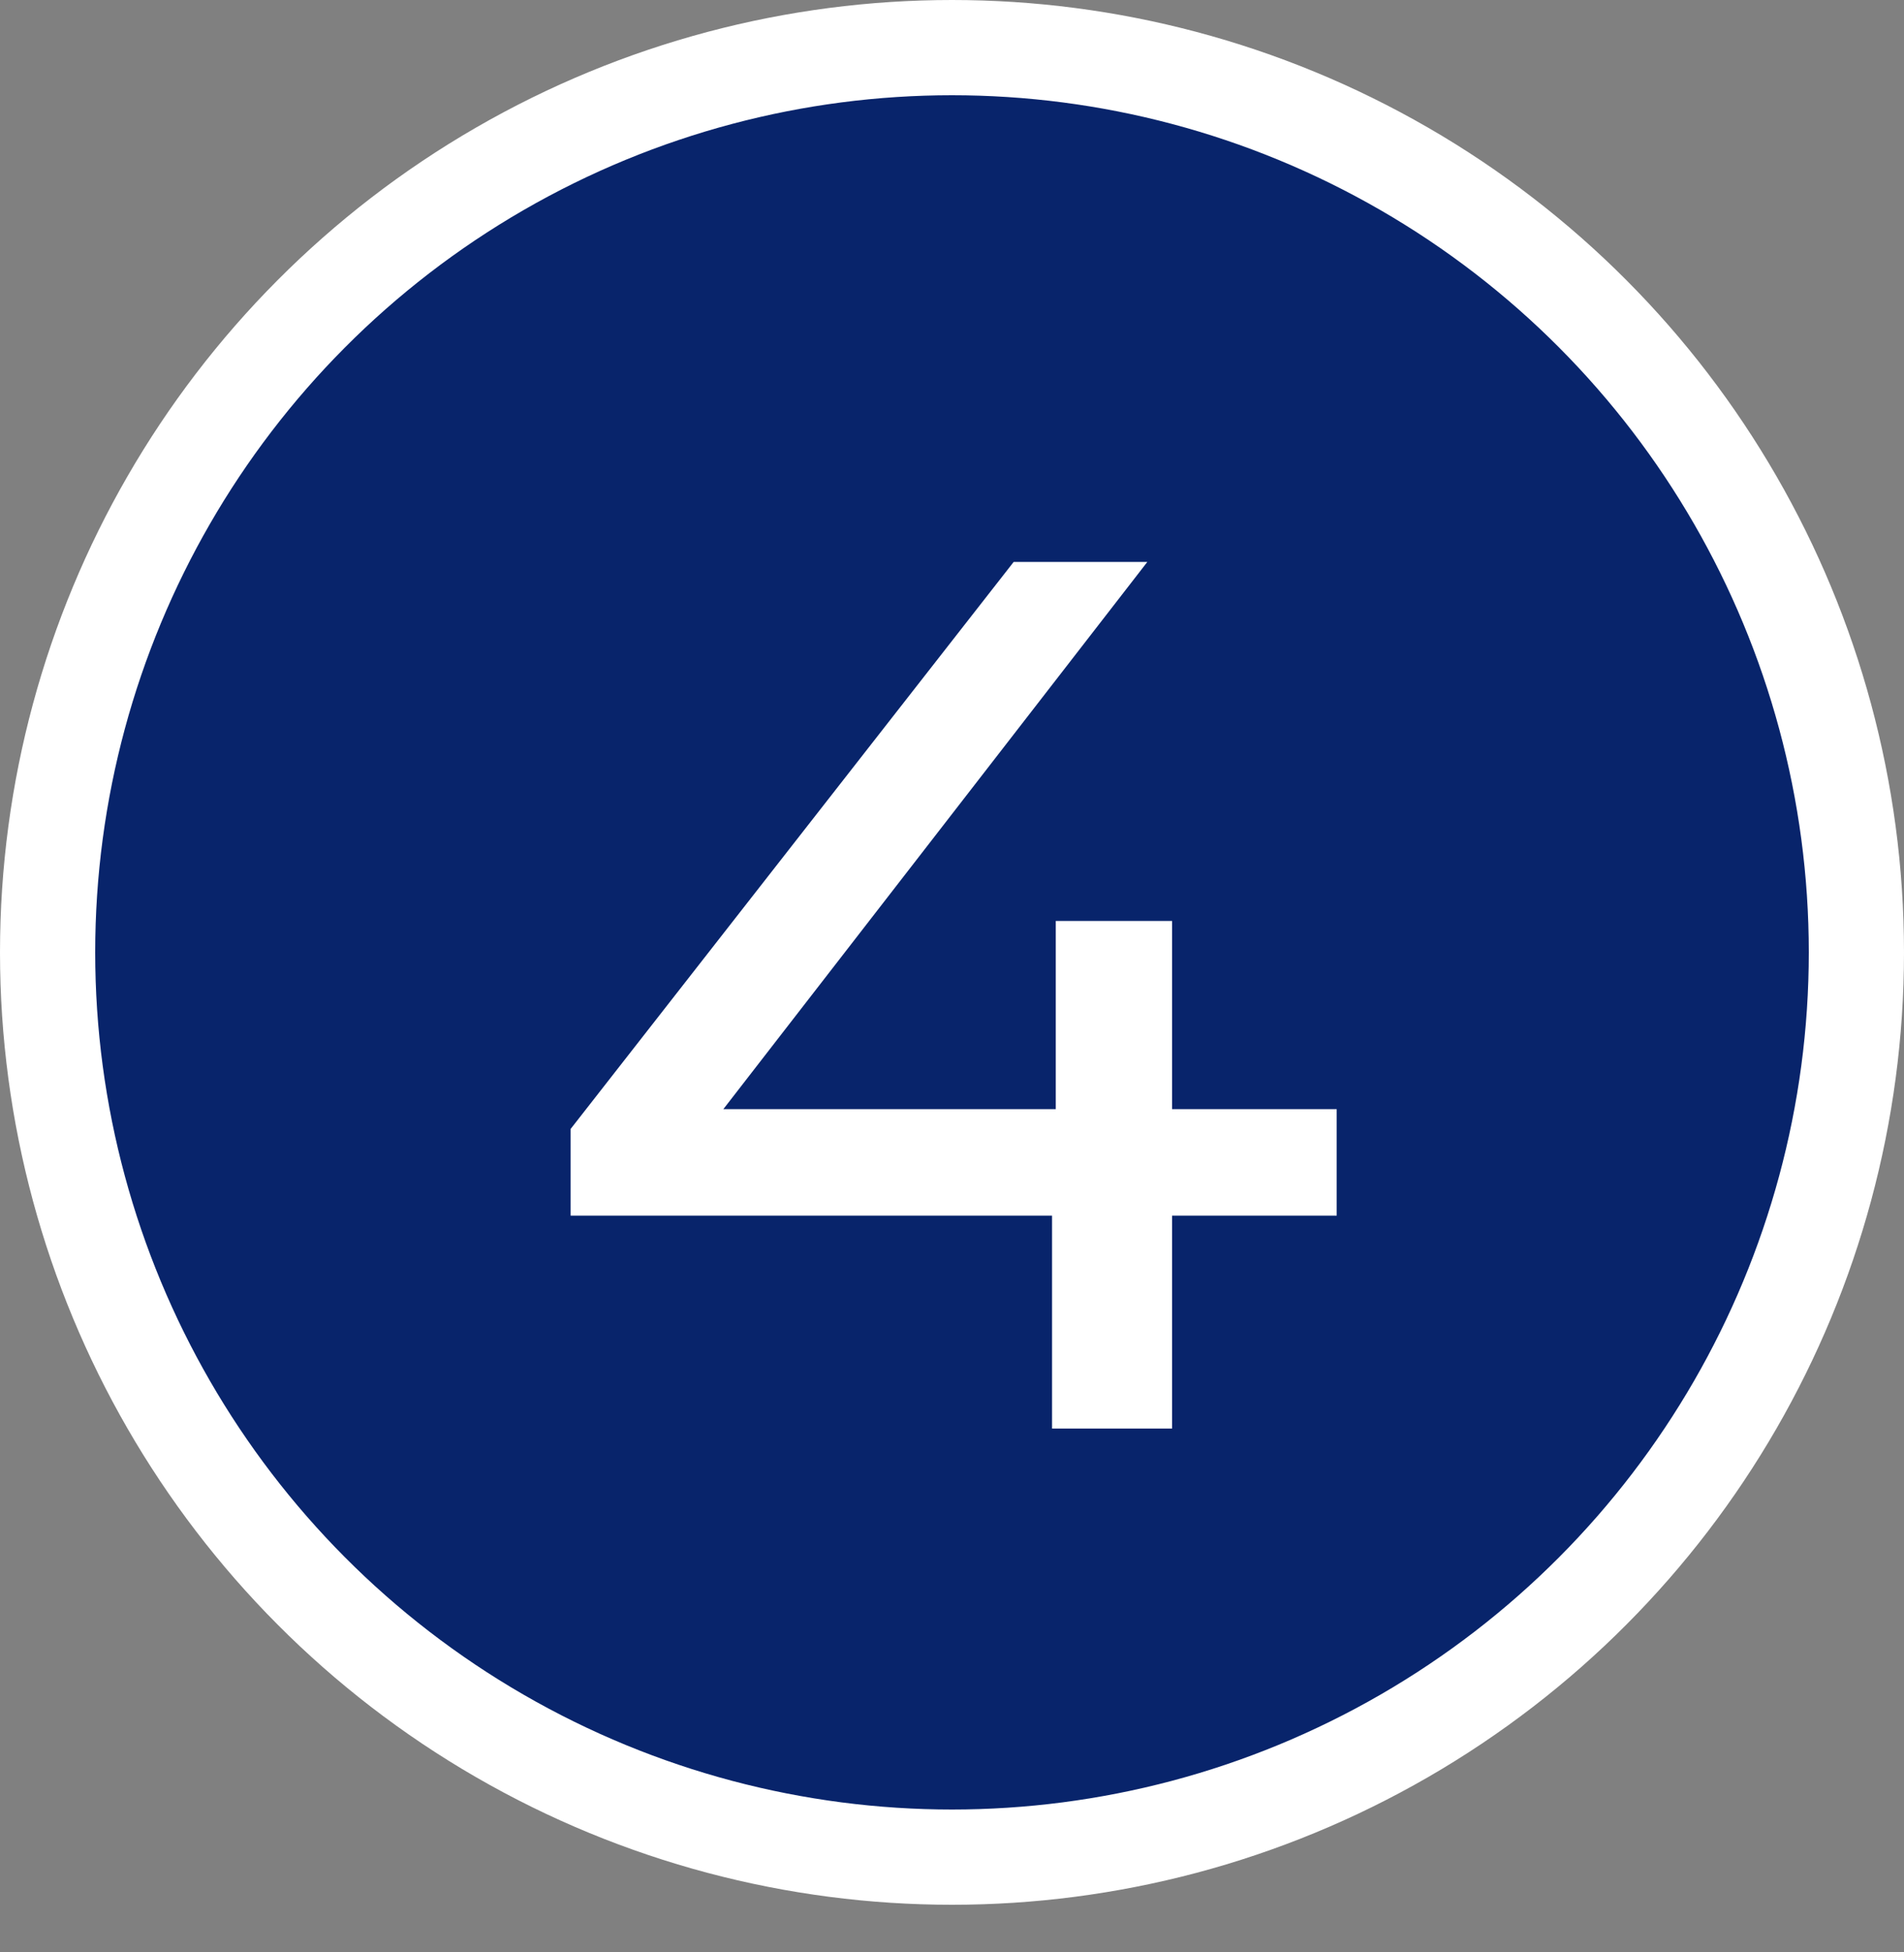 <?xml version="1.0" encoding="UTF-8"?> <svg xmlns="http://www.w3.org/2000/svg" width="40" height="41" viewBox="0 0 40 41" fill="none"><rect x="0" y="0" width="40" height="41" fill="#808080" stroke="none"/> <circle cx="20" cy="20" r="19" fill="#08246B" stroke="white" stroke-width="2"></circle> <path d="M11.988 25.528V23.708L21.296 11.8H24.104L14.874 23.708L13.548 23.292H28.082V25.528H11.988ZM22.102 30V25.528L22.18 23.292V19.34H24.624V30H22.102Z" fill="white"></path> </svg> 
